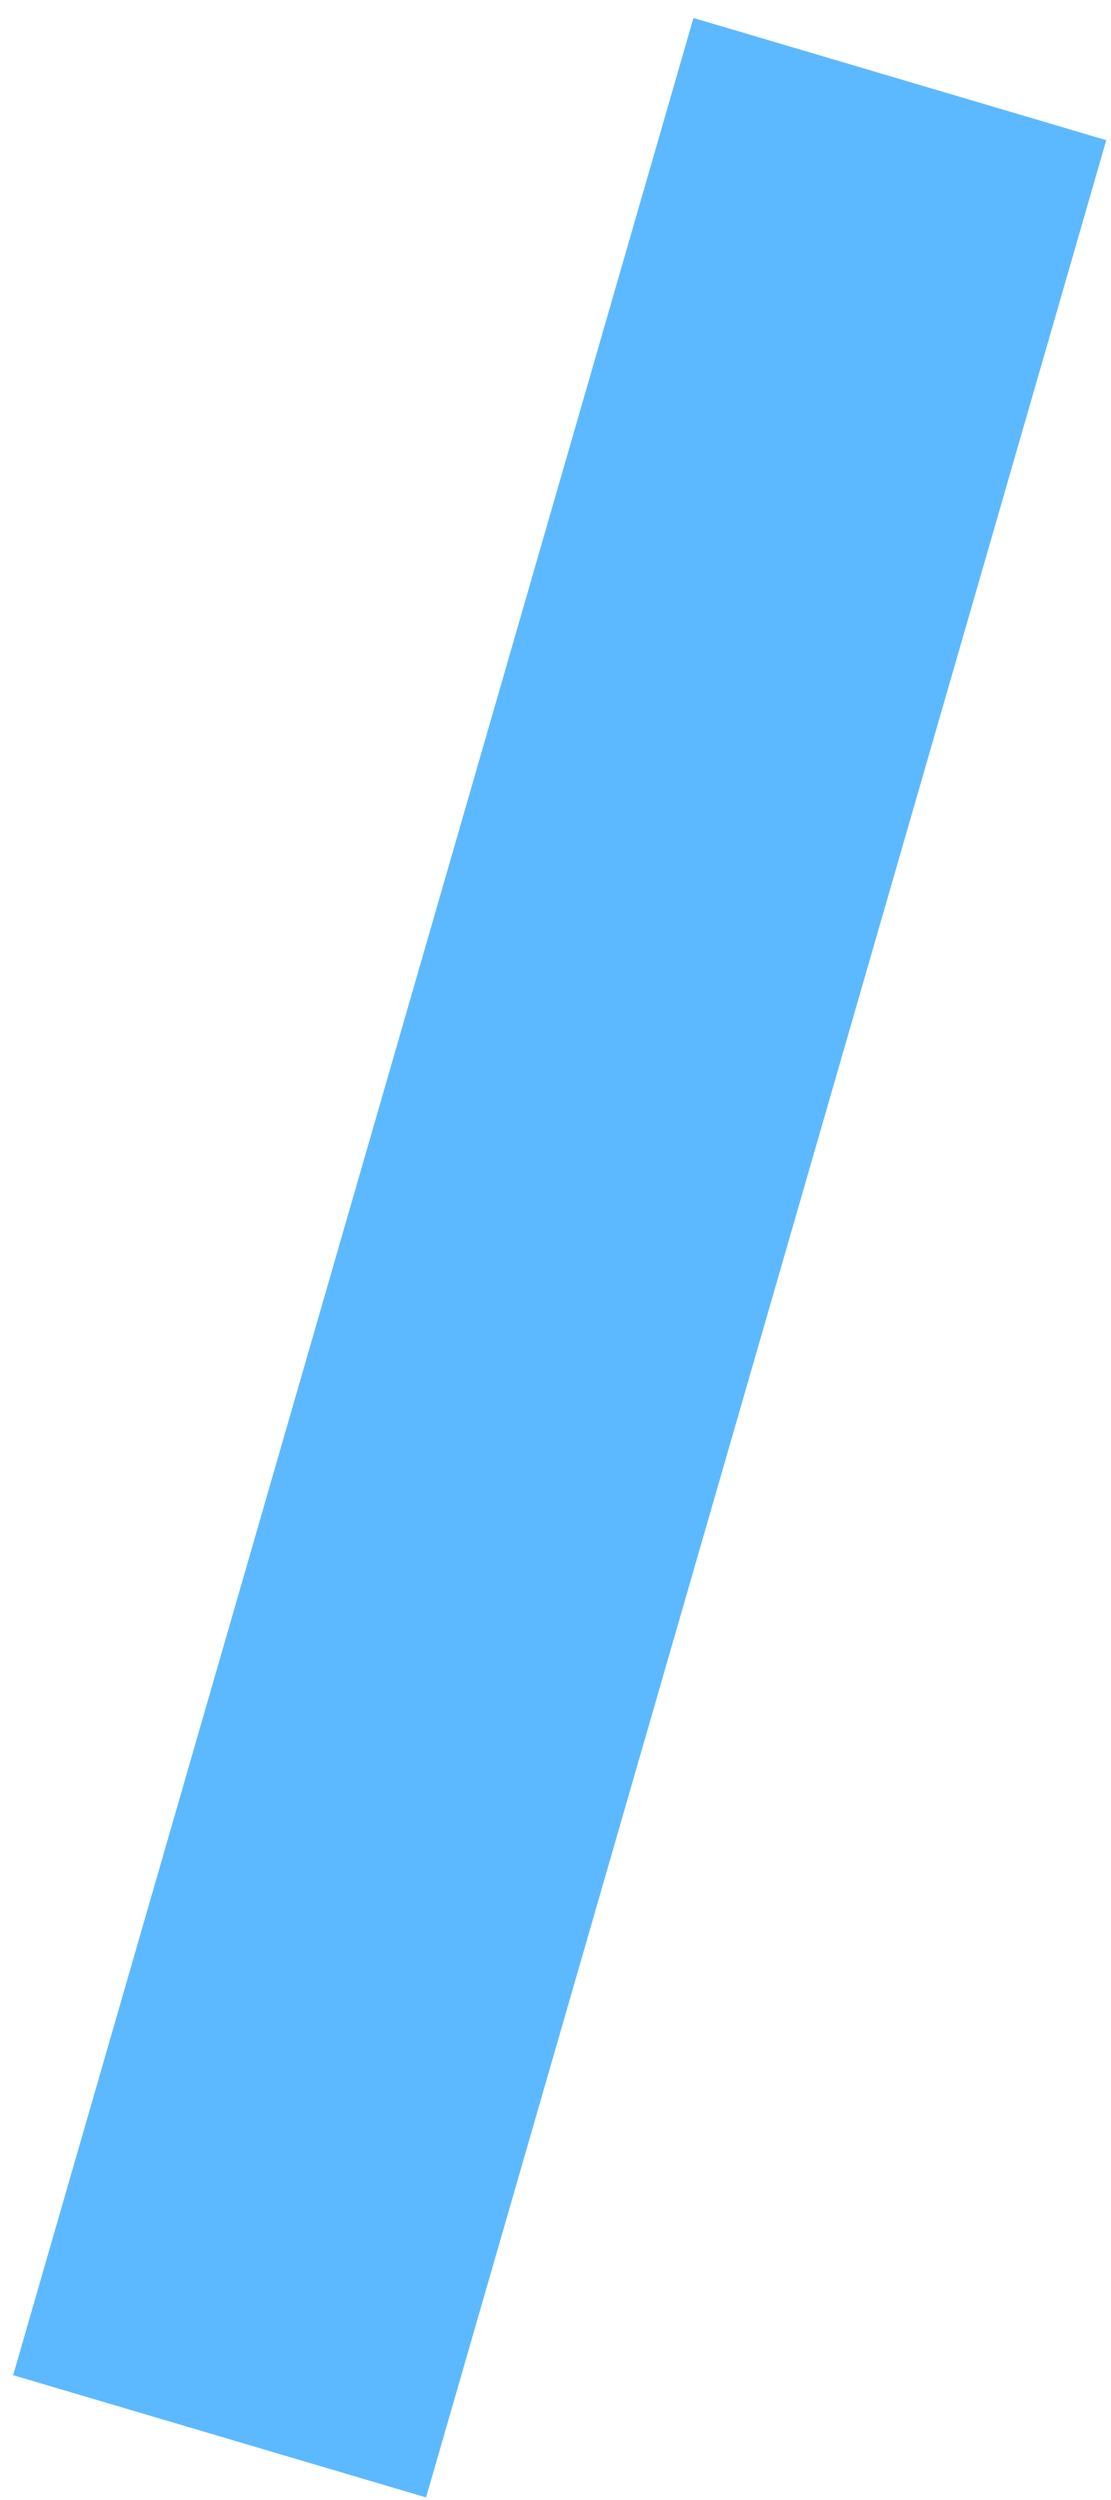 ﻿<?xml version="1.0" encoding="utf-8"?>
<svg version="1.1" xmlns:xlink="http://www.w3.org/1999/xlink" width="12px" height="27px" xmlns="http://www.w3.org/2000/svg">
  <g transform="matrix(1 0 0 1 -972 -870 )">
    <path d="M 0.142 25.652  L 7.49 0.194  L 11.949 1.514  L 4.602 26.972  L 0.142 25.652  Z " fill-rule="nonzero" fill="#5cb9ff" stroke="none" transform="matrix(1 0 0 1 972 870 )" />
  </g>
</svg>